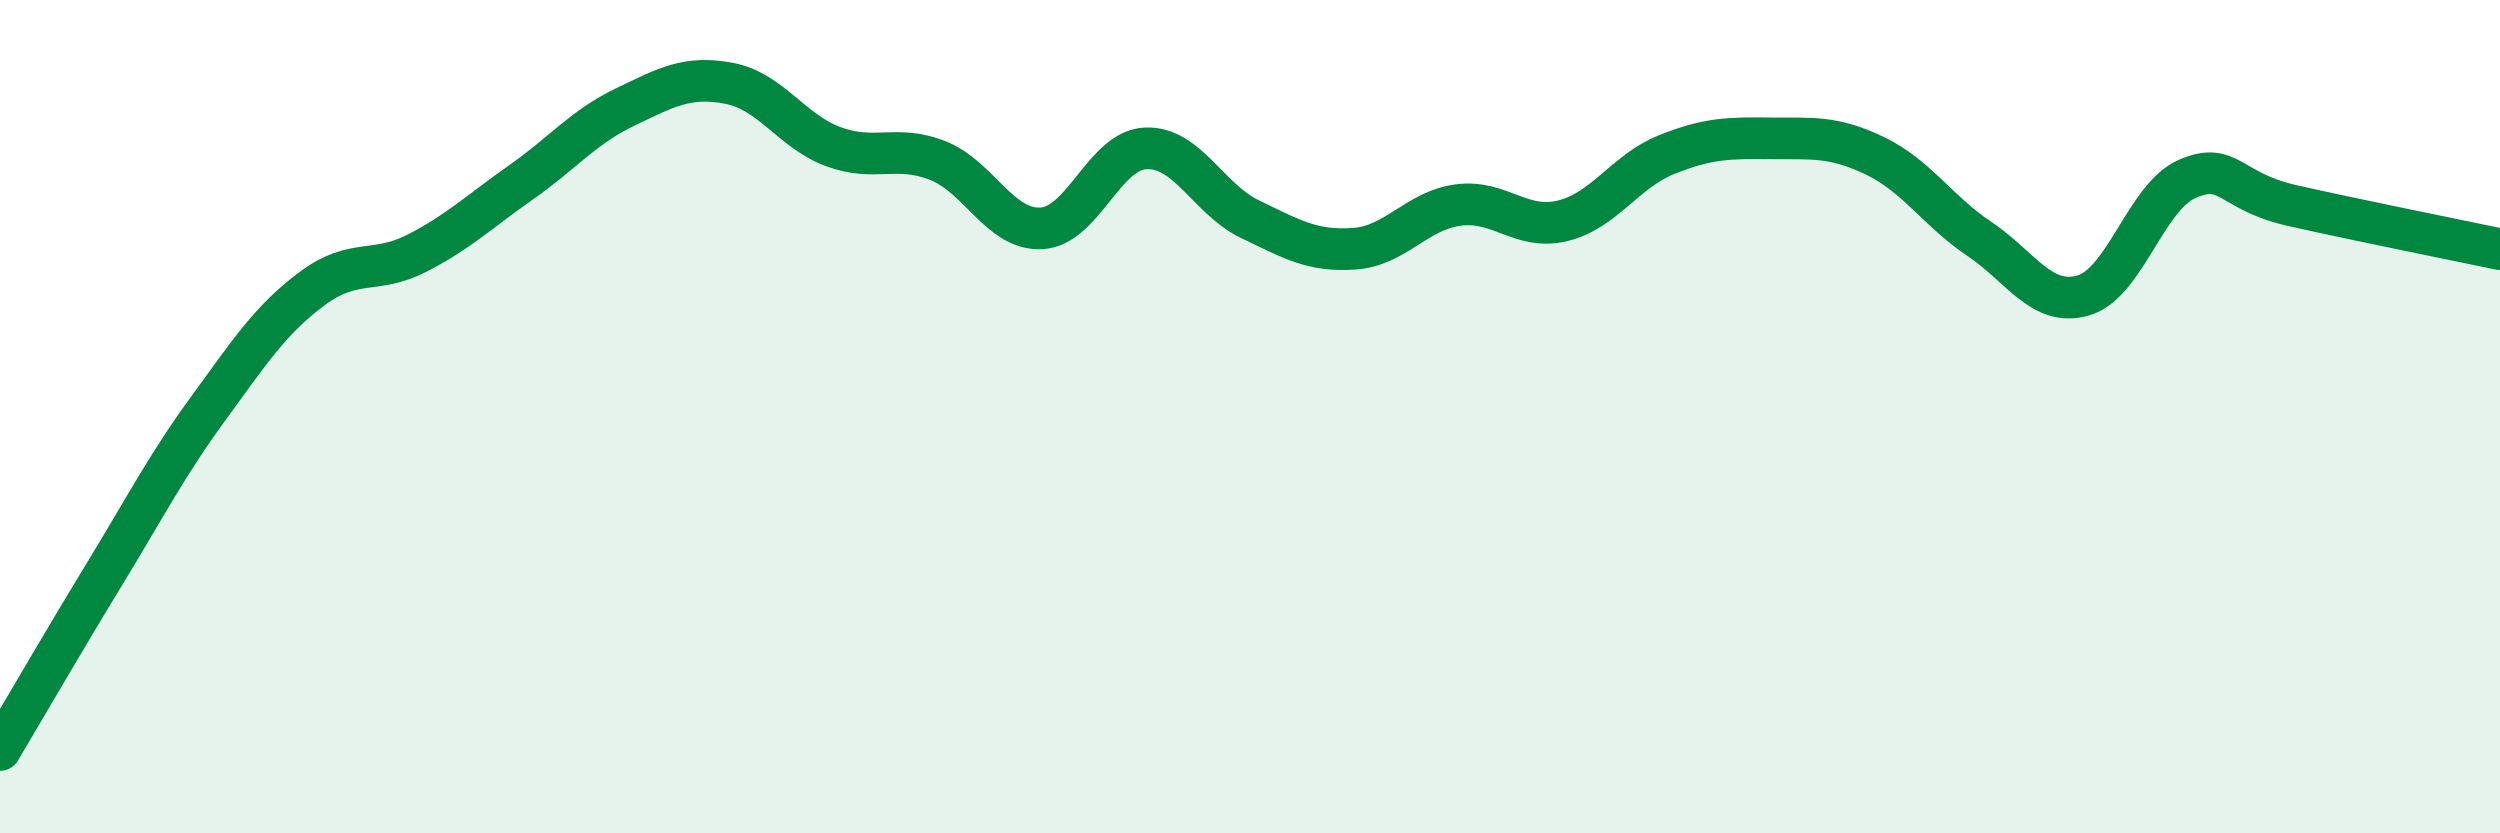 
    <svg width="60" height="20" viewBox="0 0 60 20" xmlns="http://www.w3.org/2000/svg">
      <path
        d="M 0,18 C 0.5,17.16 1.5,15.43 2.5,13.79 C 3.5,12.15 4,11.17 5,9.8 C 6,8.43 6.5,7.66 7.5,6.92 C 8.5,6.18 9,6.59 10,6.08 C 11,5.57 11.5,5.08 12.5,4.38 C 13.5,3.68 14,3.05 15,2.57 C 16,2.09 16.5,1.81 17.5,2 C 18.5,2.19 19,3.15 20,3.52 C 21,3.89 21.5,3.46 22.5,3.85 C 23.5,4.24 24,5.54 25,5.48 C 26,5.42 26.5,3.6 27.5,3.56 C 28.5,3.52 29,4.78 30,5.26 C 31,5.74 31.5,6.04 32.5,5.97 C 33.5,5.9 34,5.05 35,4.92 C 36,4.79 36.5,5.54 37.5,5.3 C 38.5,5.06 39,4.11 40,3.71 C 41,3.31 41.5,3.31 42.5,3.32 C 43.5,3.33 44,3.26 45,3.74 C 46,4.22 46.5,5.06 47.5,5.73 C 48.5,6.4 49,7.38 50,7.09 C 51,6.8 51.5,4.72 52.5,4.29 C 53.5,3.86 53.5,4.59 55,4.93 C 56.5,5.27 59,5.77 60,5.98L60 20L0 20Z"
        fill="#008740"
        opacity="0.1"
        stroke-linecap="round"
        stroke-linejoin="round"
      />
      <path
        d="M 0,18 C 0.5,17.16 1.5,15.43 2.5,13.79 C 3.5,12.15 4,11.17 5,9.8 C 6,8.43 6.5,7.66 7.5,6.92 C 8.5,6.18 9,6.59 10,6.08 C 11,5.57 11.5,5.08 12.5,4.38 C 13.5,3.68 14,3.05 15,2.57 C 16,2.09 16.5,1.81 17.5,2 C 18.5,2.19 19,3.15 20,3.52 C 21,3.89 21.5,3.46 22.5,3.85 C 23.5,4.24 24,5.54 25,5.48 C 26,5.42 26.5,3.6 27.5,3.56 C 28.5,3.52 29,4.78 30,5.26 C 31,5.74 31.5,6.04 32.5,5.97 C 33.5,5.9 34,5.05 35,4.92 C 36,4.79 36.5,5.54 37.5,5.3 C 38.5,5.06 39,4.11 40,3.71 C 41,3.31 41.5,3.31 42.5,3.32 C 43.5,3.33 44,3.26 45,3.74 C 46,4.22 46.5,5.06 47.5,5.73 C 48.5,6.4 49,7.38 50,7.09 C 51,6.8 51.5,4.72 52.5,4.29 C 53.5,3.86 53.5,4.59 55,4.93 C 56.5,5.27 59,5.77 60,5.98"
        stroke="#008740"
        stroke-width="1"
        fill="none"
        stroke-linecap="round"
        stroke-linejoin="round"
      />
    </svg>
  